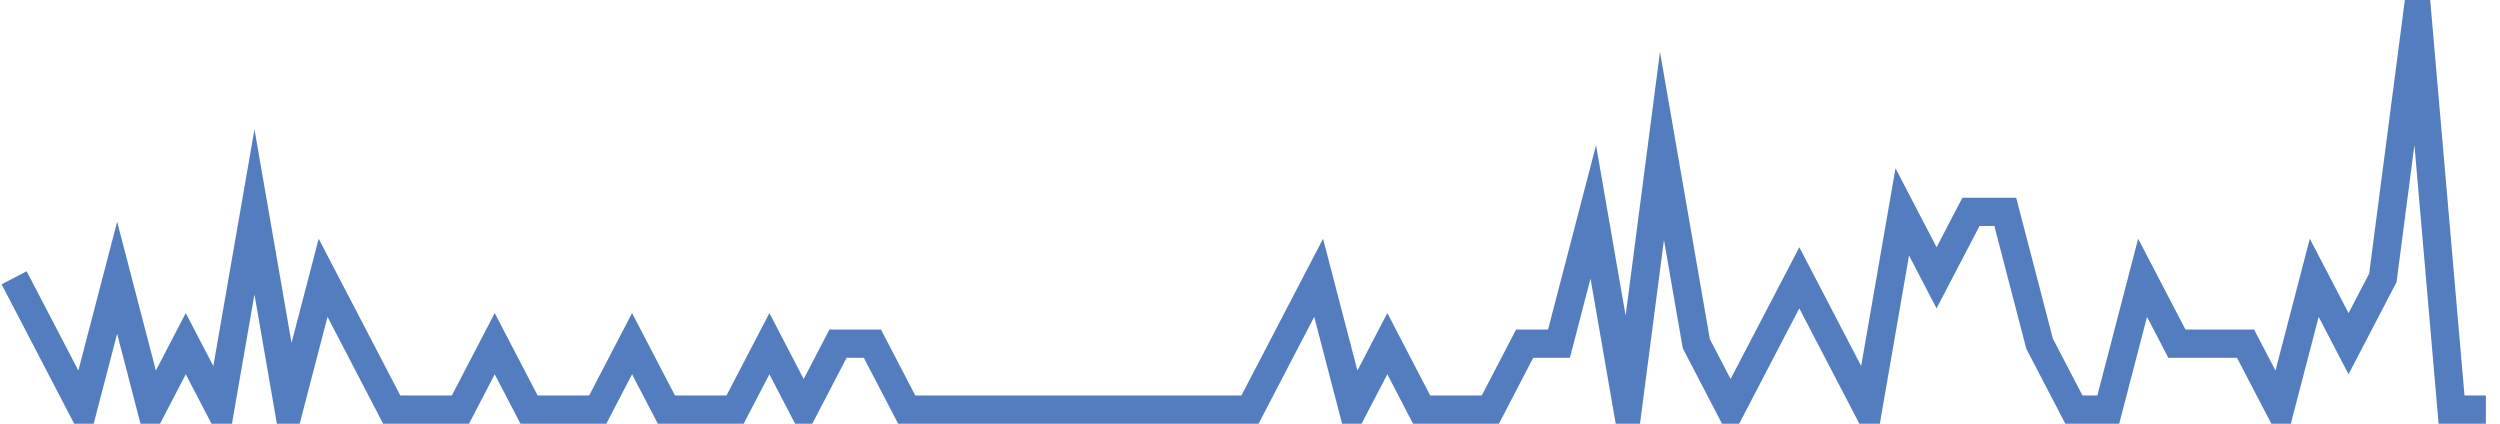 <?xml version="1.0" encoding="UTF-8"?>
<svg xmlns="http://www.w3.org/2000/svg" xmlns:xlink="http://www.w3.org/1999/xlink" width="177pt" height="30pt" viewBox="0 0 177 30" version="1.1">
<g id="surface3899421">
<path style="fill:none;stroke-width:2;stroke-linecap:butt;stroke-linejoin:miter;stroke:rgb(32.941%,49.02%,74.902%);stroke-opacity:1;stroke-miterlimit:10;" d="M 1 19.668 L 3.43 24.332 L 5.859 29 L 8.293 19.668 L 10.723 29 L 13.152 24.332 L 15.582 29 L 18.016 15 L 20.445 29 L 22.875 19.668 L 25.305 24.332 L 27.734 29 L 32.598 29 L 35.027 24.332 L 37.457 29 L 42.32 29 L 44.75 24.332 L 47.18 29 L 52.043 29 L 54.473 24.332 L 56.902 29 L 59.332 24.332 L 61.766 24.332 L 64.195 29 L 88.5 29 L 90.93 24.332 L 93.359 19.668 L 95.793 29 L 98.223 24.332 L 100.652 29 L 105.516 29 L 107.945 24.332 L 110.375 24.332 L 112.805 15 L 115.234 29 L 117.668 10.332 L 120.098 24.332 L 122.527 29 L 124.957 24.332 L 127.391 19.668 L 129.82 24.332 L 132.25 29 L 134.68 15 L 137.109 19.668 L 139.543 15 L 141.973 15 L 144.402 24.332 L 146.832 29 L 149.266 29 L 151.695 19.668 L 154.125 24.332 L 158.984 24.332 L 161.418 29 L 163.848 19.668 L 166.277 24.332 L 168.707 19.668 L 171.141 1 L 173.57 29 L 176 29 "/>
</g>
</svg>
